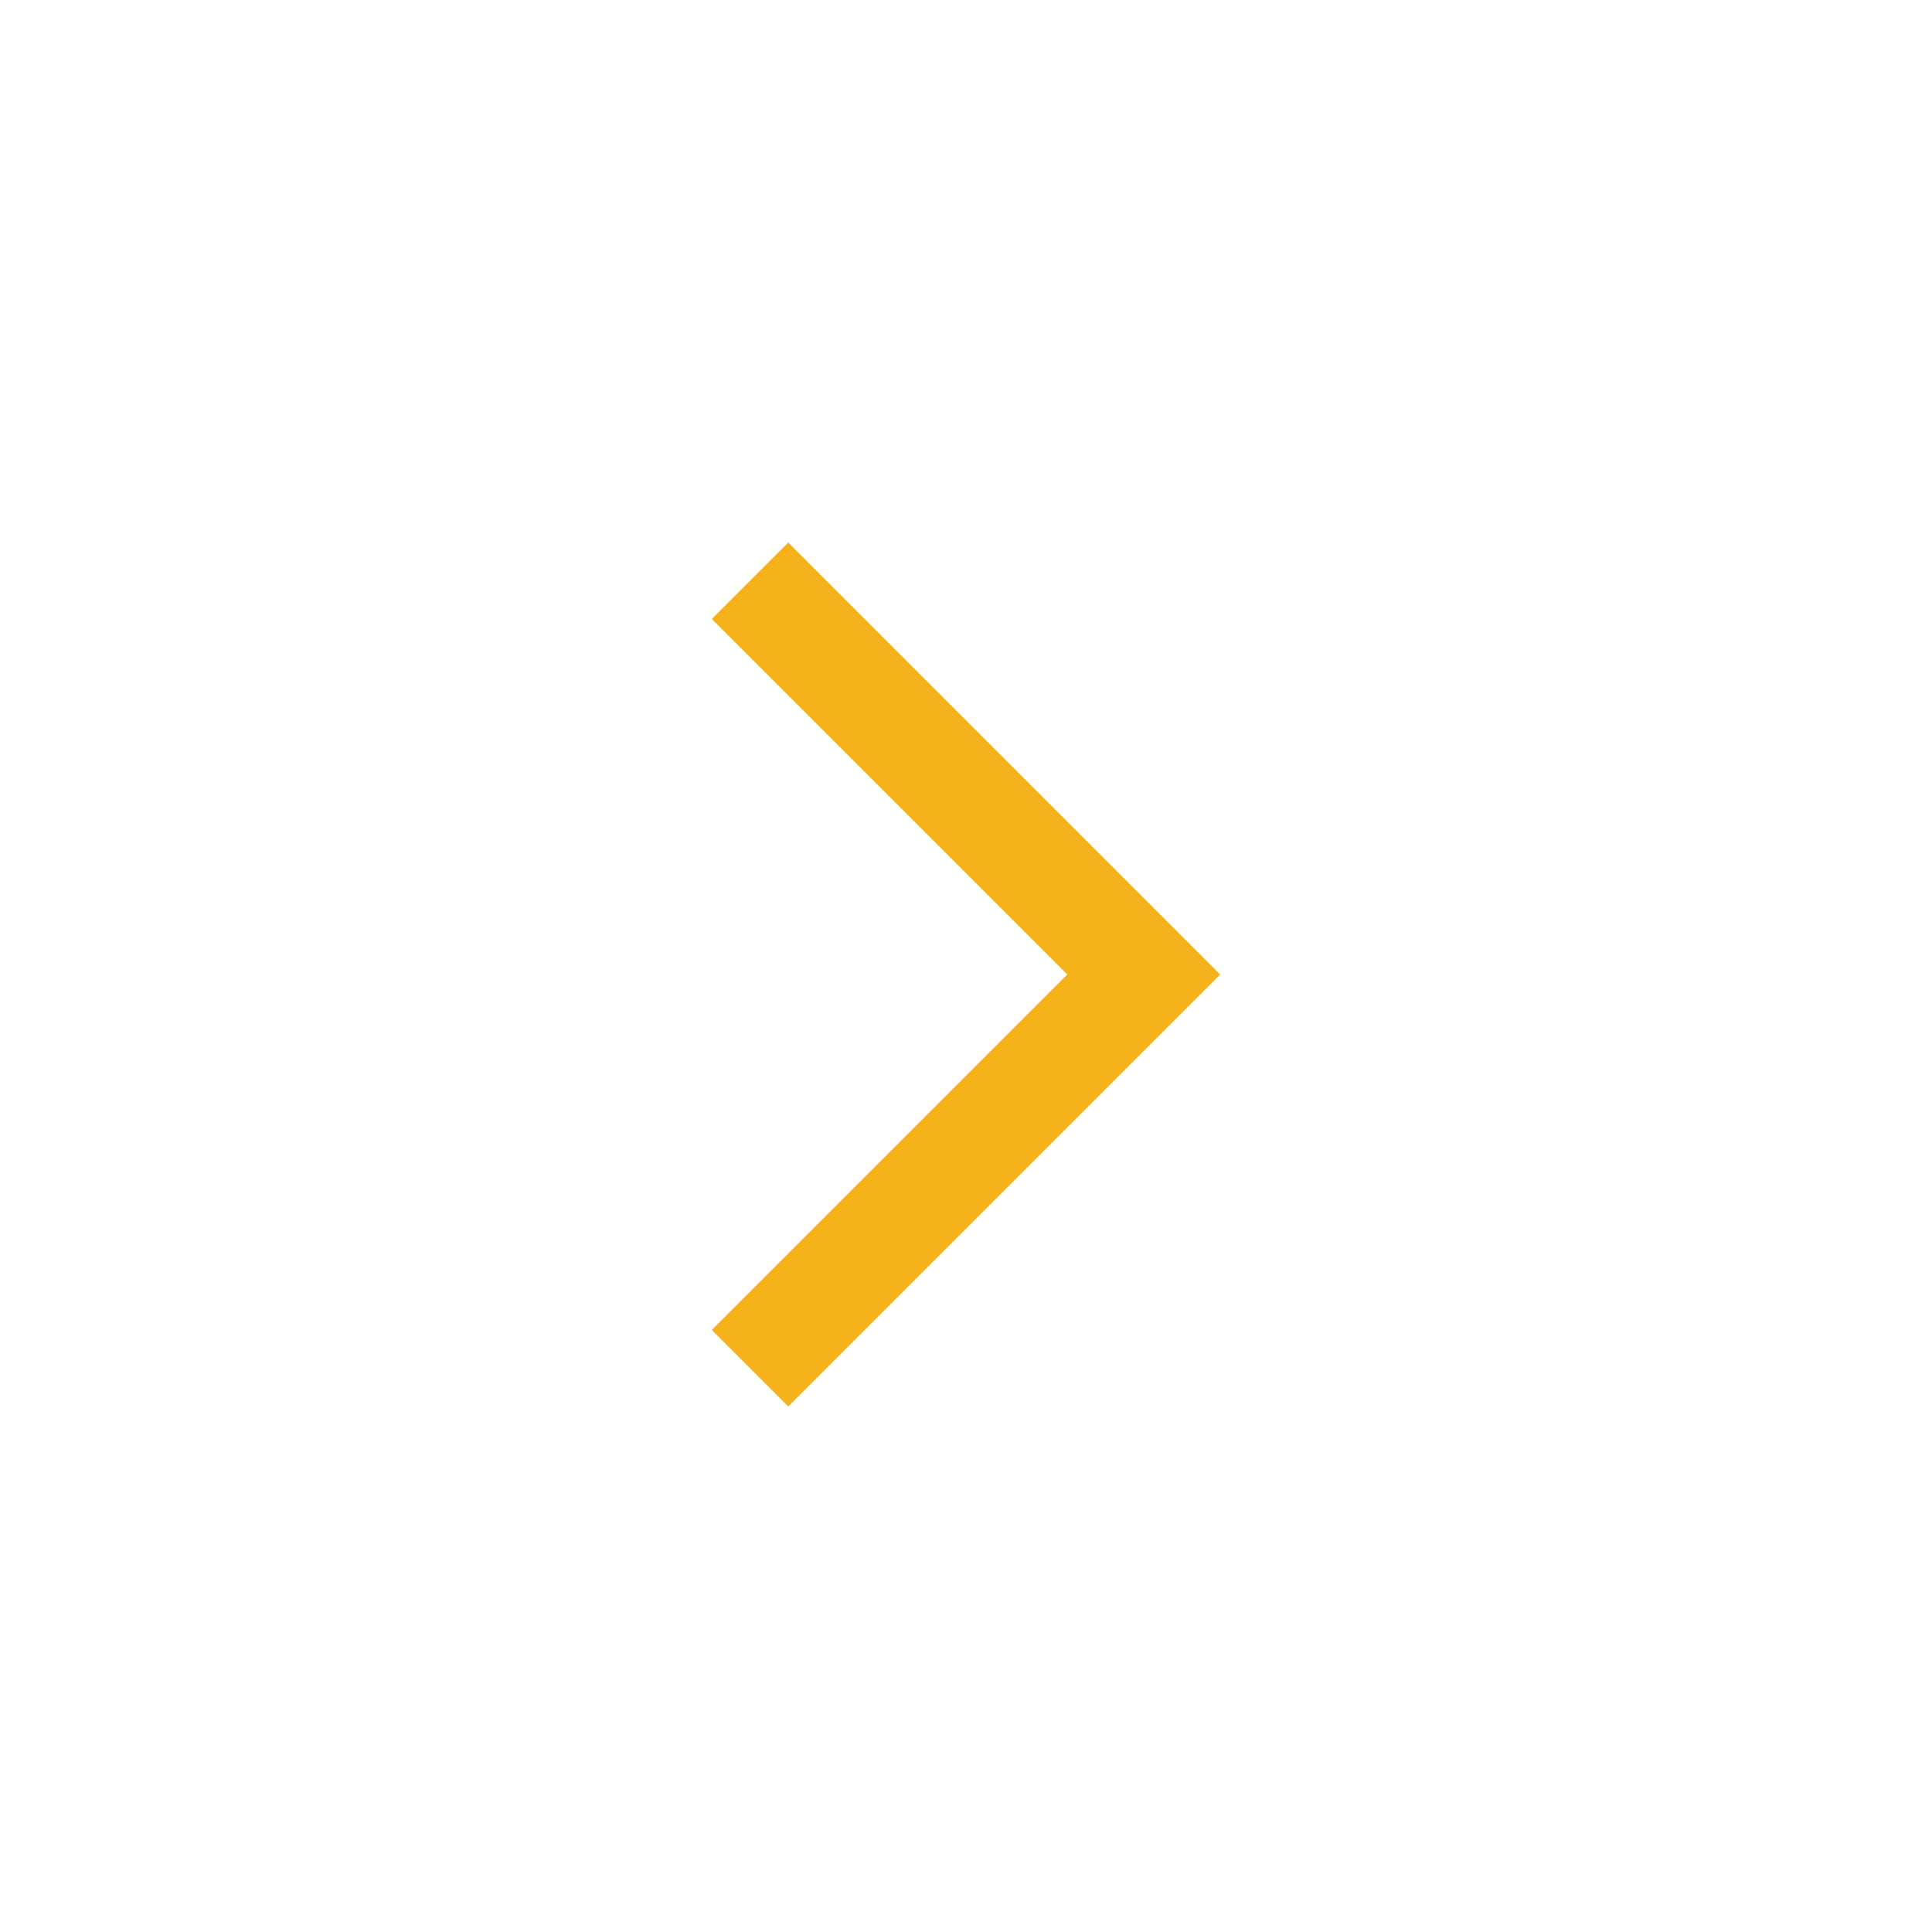<svg width="114" height="114" viewBox="0 0 114 114" fill="none" xmlns="http://www.w3.org/2000/svg"><g filter="url(#filter0_d_125_4006)"><g clip-path="url(#clip0_125_4006)"><rect width="106" height="106" rx="53" transform="matrix(-1 0 0 1 110 0)" fill="#fff"/><path d="M42 32.523l4.511-4.512L72 53.5 46.511 78.988 42 74.477 62.977 53.5 42 32.523z" fill="#F6B21B"/></g></g><defs><clipPath id="clip0_125_4006"><rect width="106" height="106" rx="53" transform="matrix(-1 0 0 1 110 0)" fill="#fff"/></clipPath><filter id="filter0_d_125_4006" x="0" y="0" width="114" height="114" filterUnits="userSpaceOnUse" color-interpolation-filters="sRGB"><feFlood flood-opacity="0" result="BackgroundImageFix"/><feColorMatrix in="SourceAlpha" values="0 0 0 0 0 0 0 0 0 0 0 0 0 0 0 0 0 0 127 0" result="hardAlpha"/><feOffset dy="4"/><feGaussianBlur stdDeviation="2"/><feComposite in2="hardAlpha" operator="out"/><feColorMatrix values="0 0 0 0 0 0 0 0 0 0 0 0 0 0 0 0 0 0 0.25 0"/><feBlend in2="BackgroundImageFix" result="effect1_dropShadow_125_4006"/><feBlend in="SourceGraphic" in2="effect1_dropShadow_125_4006" result="shape"/></filter></defs></svg>